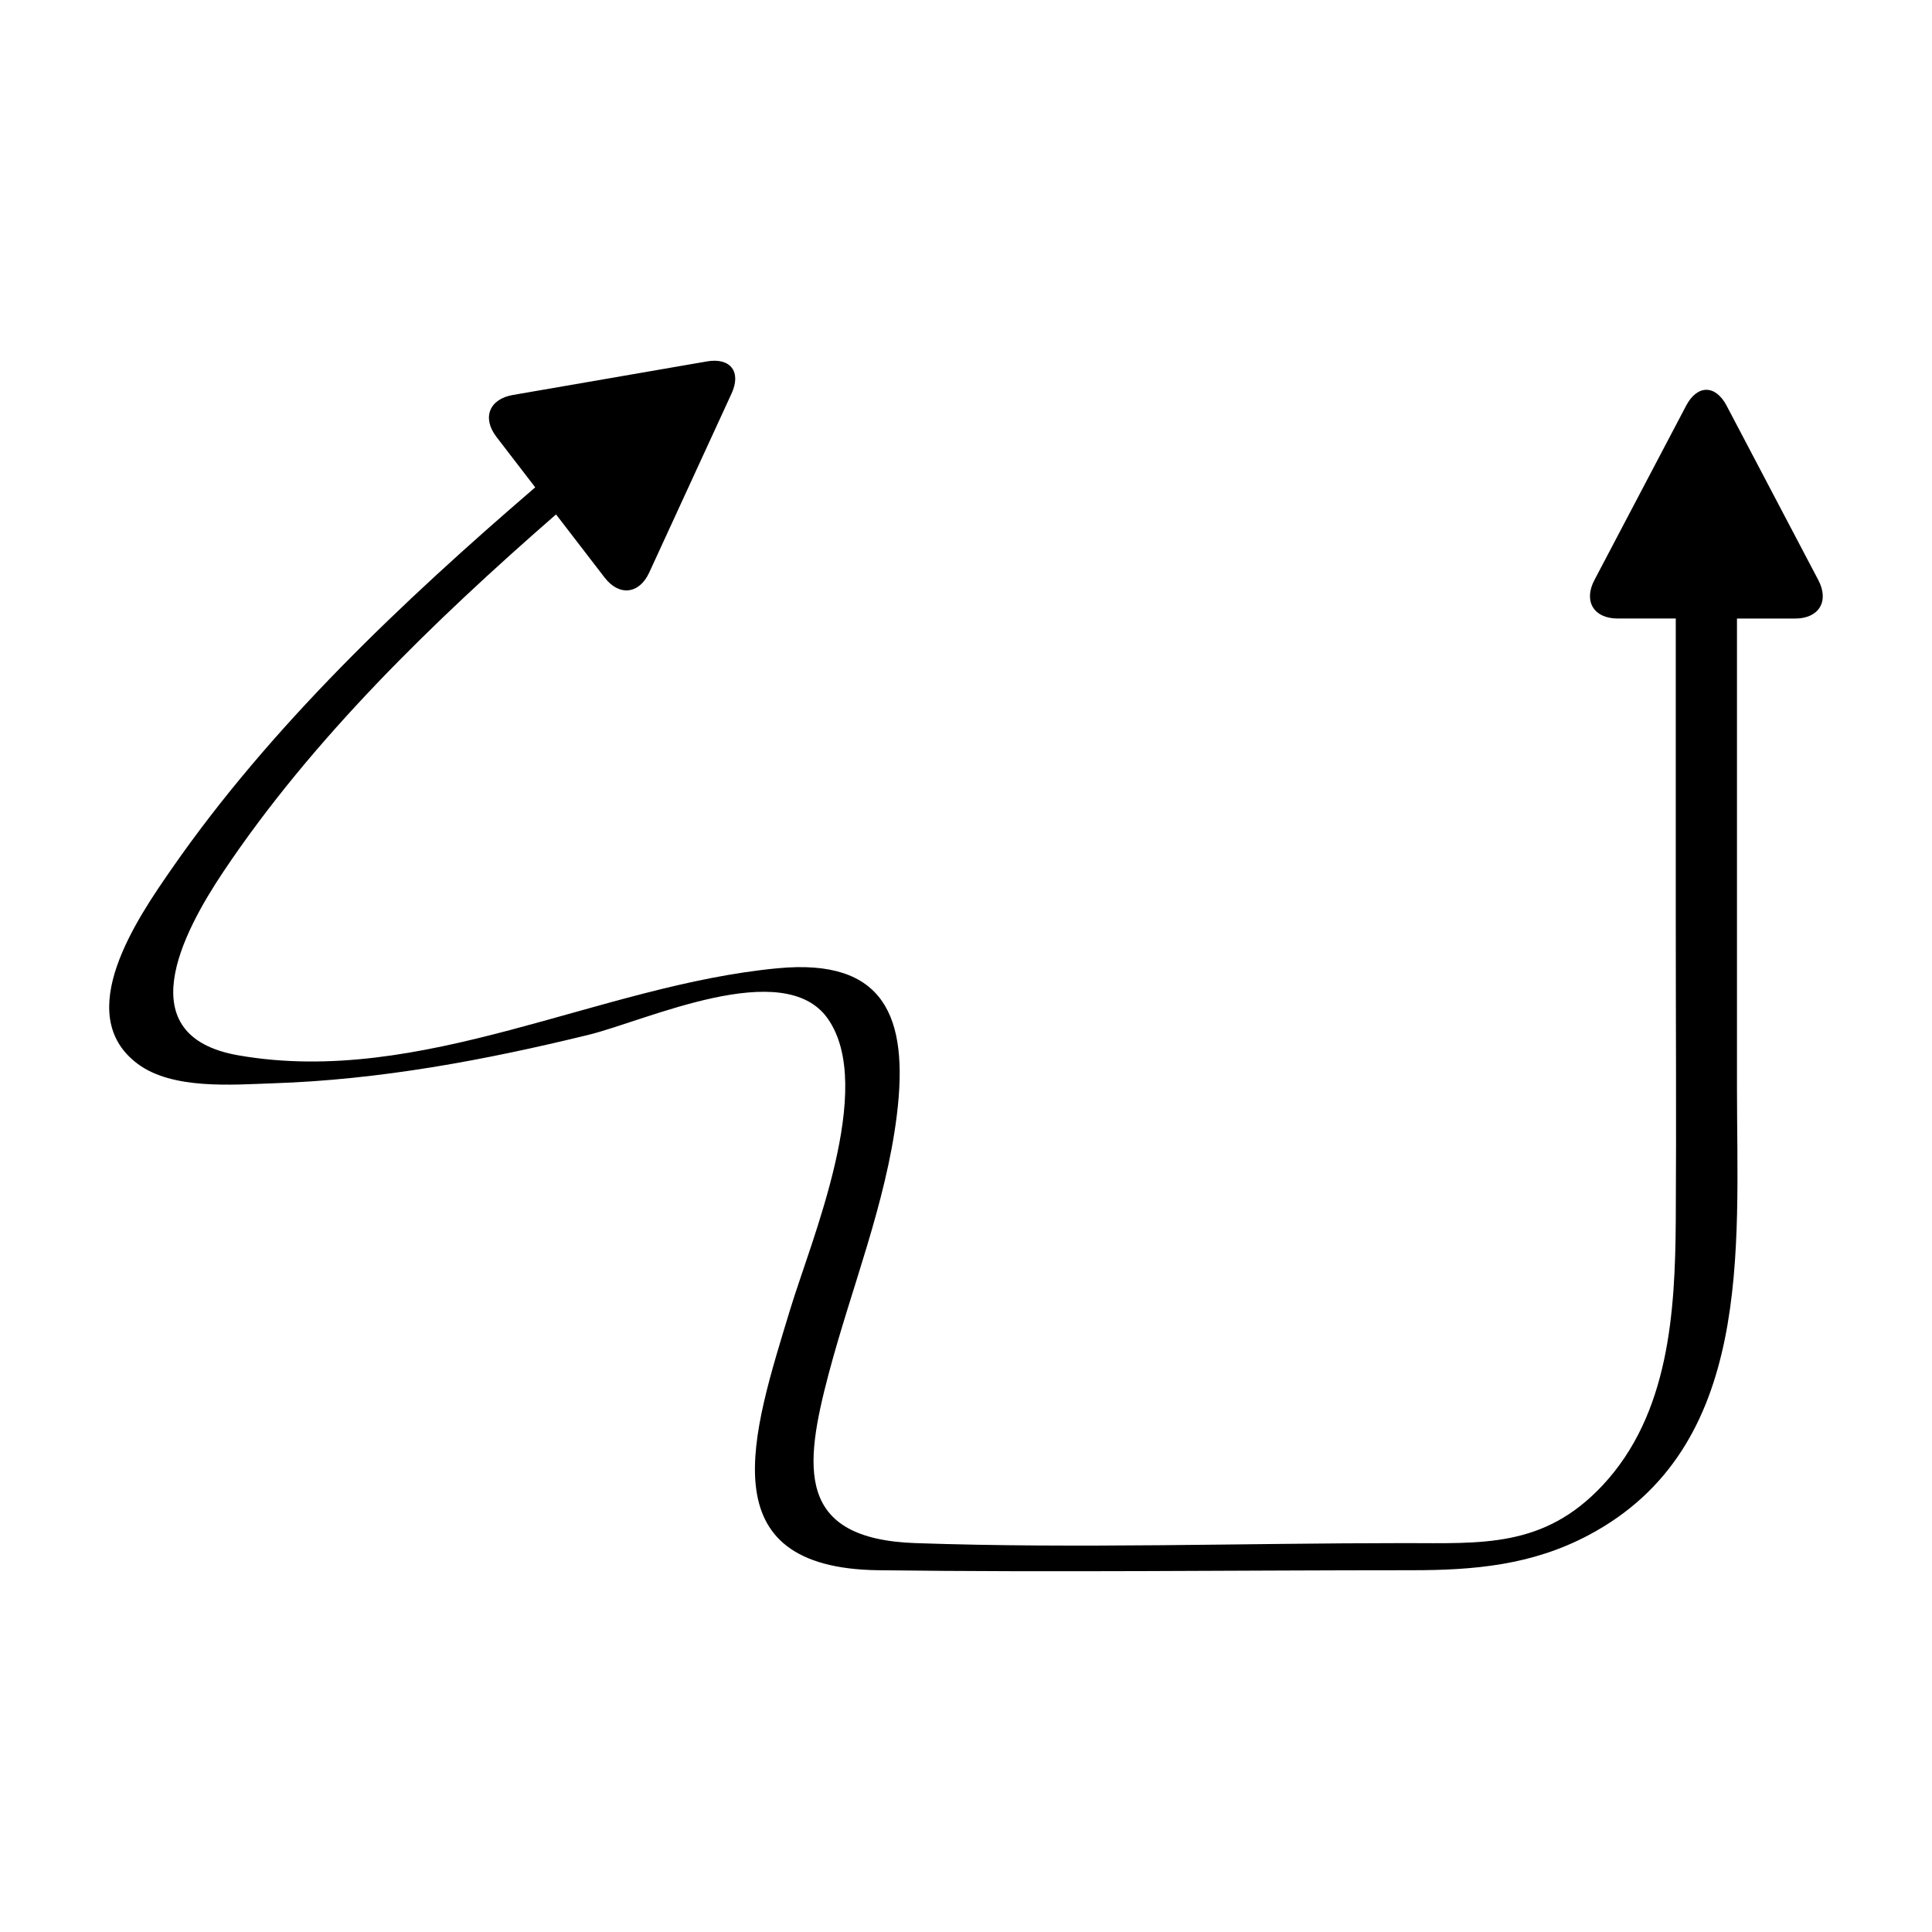 <?xml version="1.0" encoding="UTF-8"?>
<!-- Uploaded to: SVG Repo, www.svgrepo.com, Generator: SVG Repo Mixer Tools -->
<svg fill="#000000" width="800px" height="800px" version="1.1" viewBox="144 144 512 512" xmlns="http://www.w3.org/2000/svg">
 <path d="m601.57 251.51c-2.949-5.609-7.777-5.609-10.727 0l-24.305 46.207c-2.949 5.609-0.18 10.195 6.16 10.195h15.398v80.195c0 26.422 0.172 52.848 0 79.266-0.16 24.395-1.762 51.41-19.406 70.27-15.578 16.648-32.031 15.297-52.414 15.297-43.137 0-86.555 1.488-129.66 0-31.738-1.098-29.594-20.027-22.98-44.98 6.023-22.73 15.082-44.832 18.02-68.305 3.32-26.555-3.512-41.672-31.422-39.07-47.336 4.414-94.395 31.574-143.04 23.094-29.121-5.078-15.047-32.168-3.918-48.789 23.566-35.195 55.535-66.188 88.082-94.57l12.863 16.73c3.863 5.023 9.188 4.422 11.836-1.332l21.816-47.434c2.648-5.758-0.293-9.586-6.539-8.504l-51.445 8.898c-6.242 1.082-8.191 6.074-4.328 11.098l10.281 13.375c-35.207 30.258-70.113 63.297-96.32 101.06-9.043 13.031-26.68 38.523-9.051 51.707 9.262 6.926 25.25 5.516 35.797 5.172 28.344-0.926 56.199-6.129 83.684-12.848 15.238-3.727 51.742-20.906 63.422-4.289 12.816 18.238-4.438 58.828-9.965 77.039-10.016 33-22.082 68.547 23.359 69.133 47.098 0.605 94.242 0 141.35 0 16.52 0 31.793-1.32 46.824-9.273 43.922-23.238 39.375-75.973 39.375-118.46v-124.47h15.398c6.336 0 9.109-4.59 6.16-10.195z"/>
</svg>